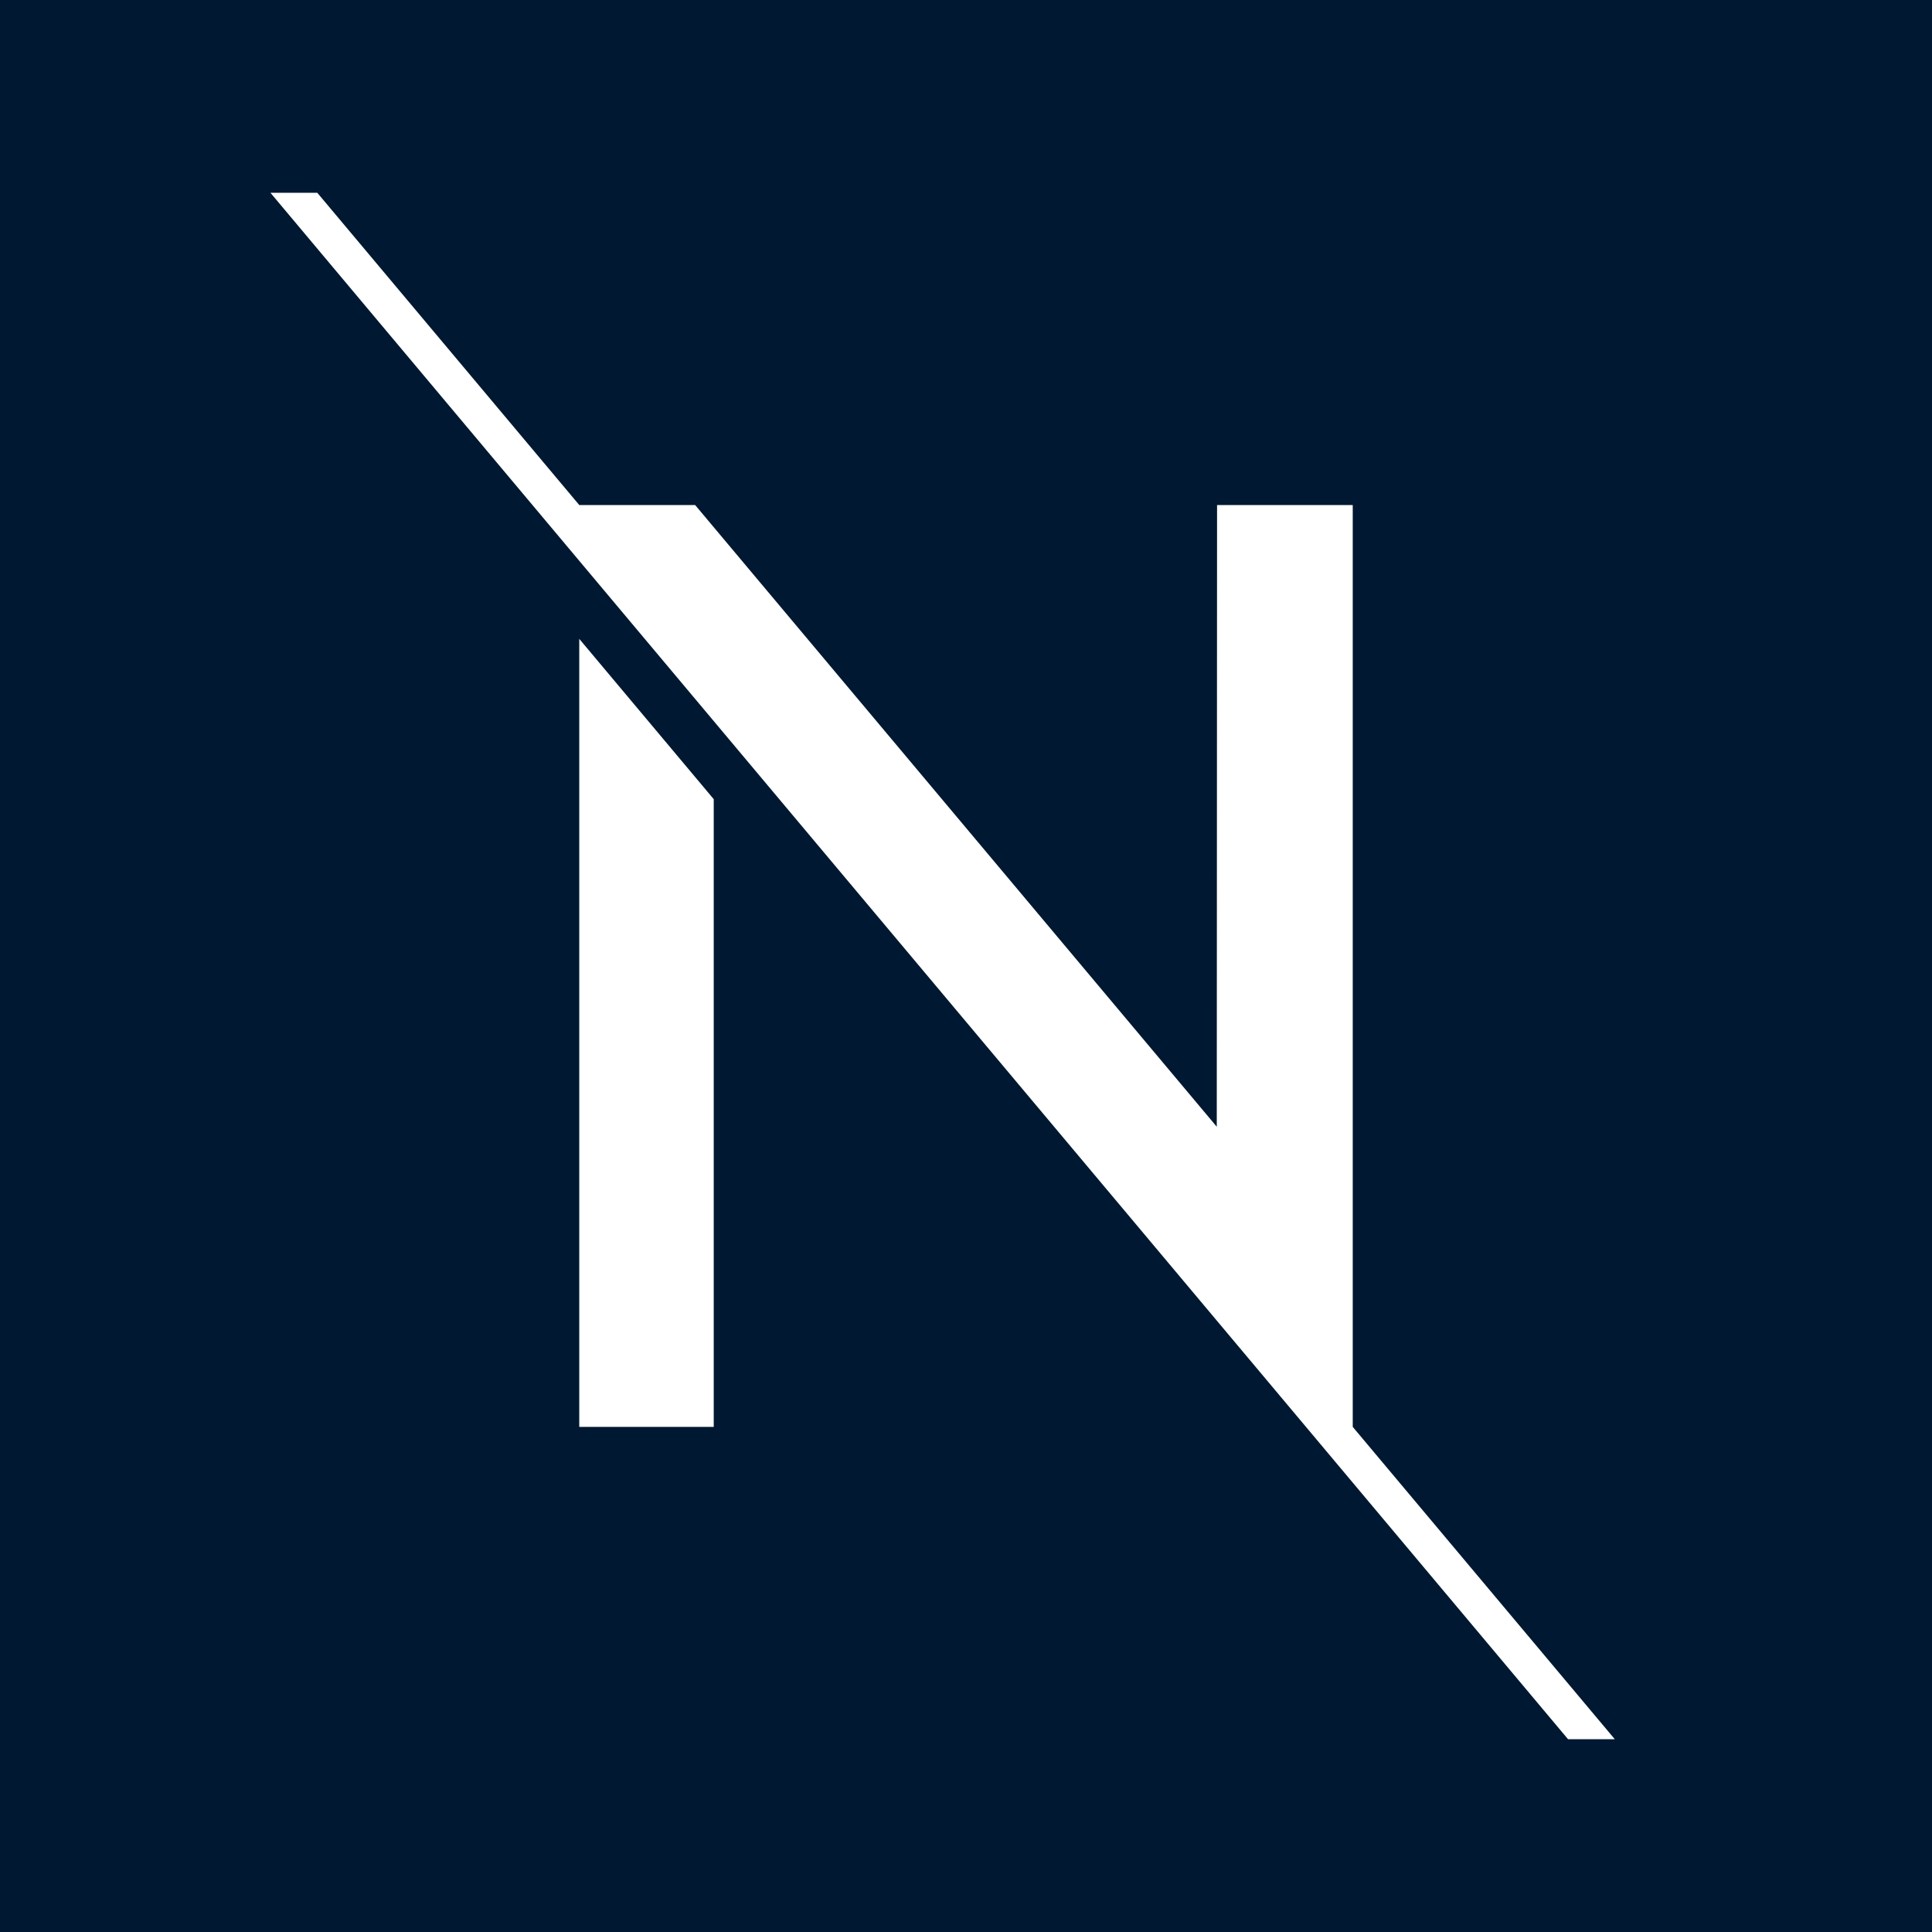 <?xml version="1.0" encoding="UTF-8"?>
<svg id="Layer_2" data-name="Layer 2" xmlns="http://www.w3.org/2000/svg" viewBox="0 0 400 400">
  <defs>
    <style>
      .cls-1 {
        fill: #fff;
      }

      .cls-1, .cls-2 {
        stroke-width: 0px;
      }

      .cls-2 {
        fill: #001831;
      }
    </style>
  </defs>
  <g id="Artwork">
    <g>
      <rect class="cls-2" width="400" height="400"/>
      <g>
        <polygon class="cls-1" points="119.93 295.42 147.77 295.42 147.77 165.46 119.93 132.27 119.93 295.42"/>
        <polygon class="cls-1" points="280.07 295.42 280.07 104.56 251.98 104.56 251.92 233.28 143.92 104.56 119.93 104.56 65.69 39.91 55.99 39.91 324.65 360.09 334.33 360.09 280.07 295.42"/>
      </g>
    </g>
  </g>
</svg>
